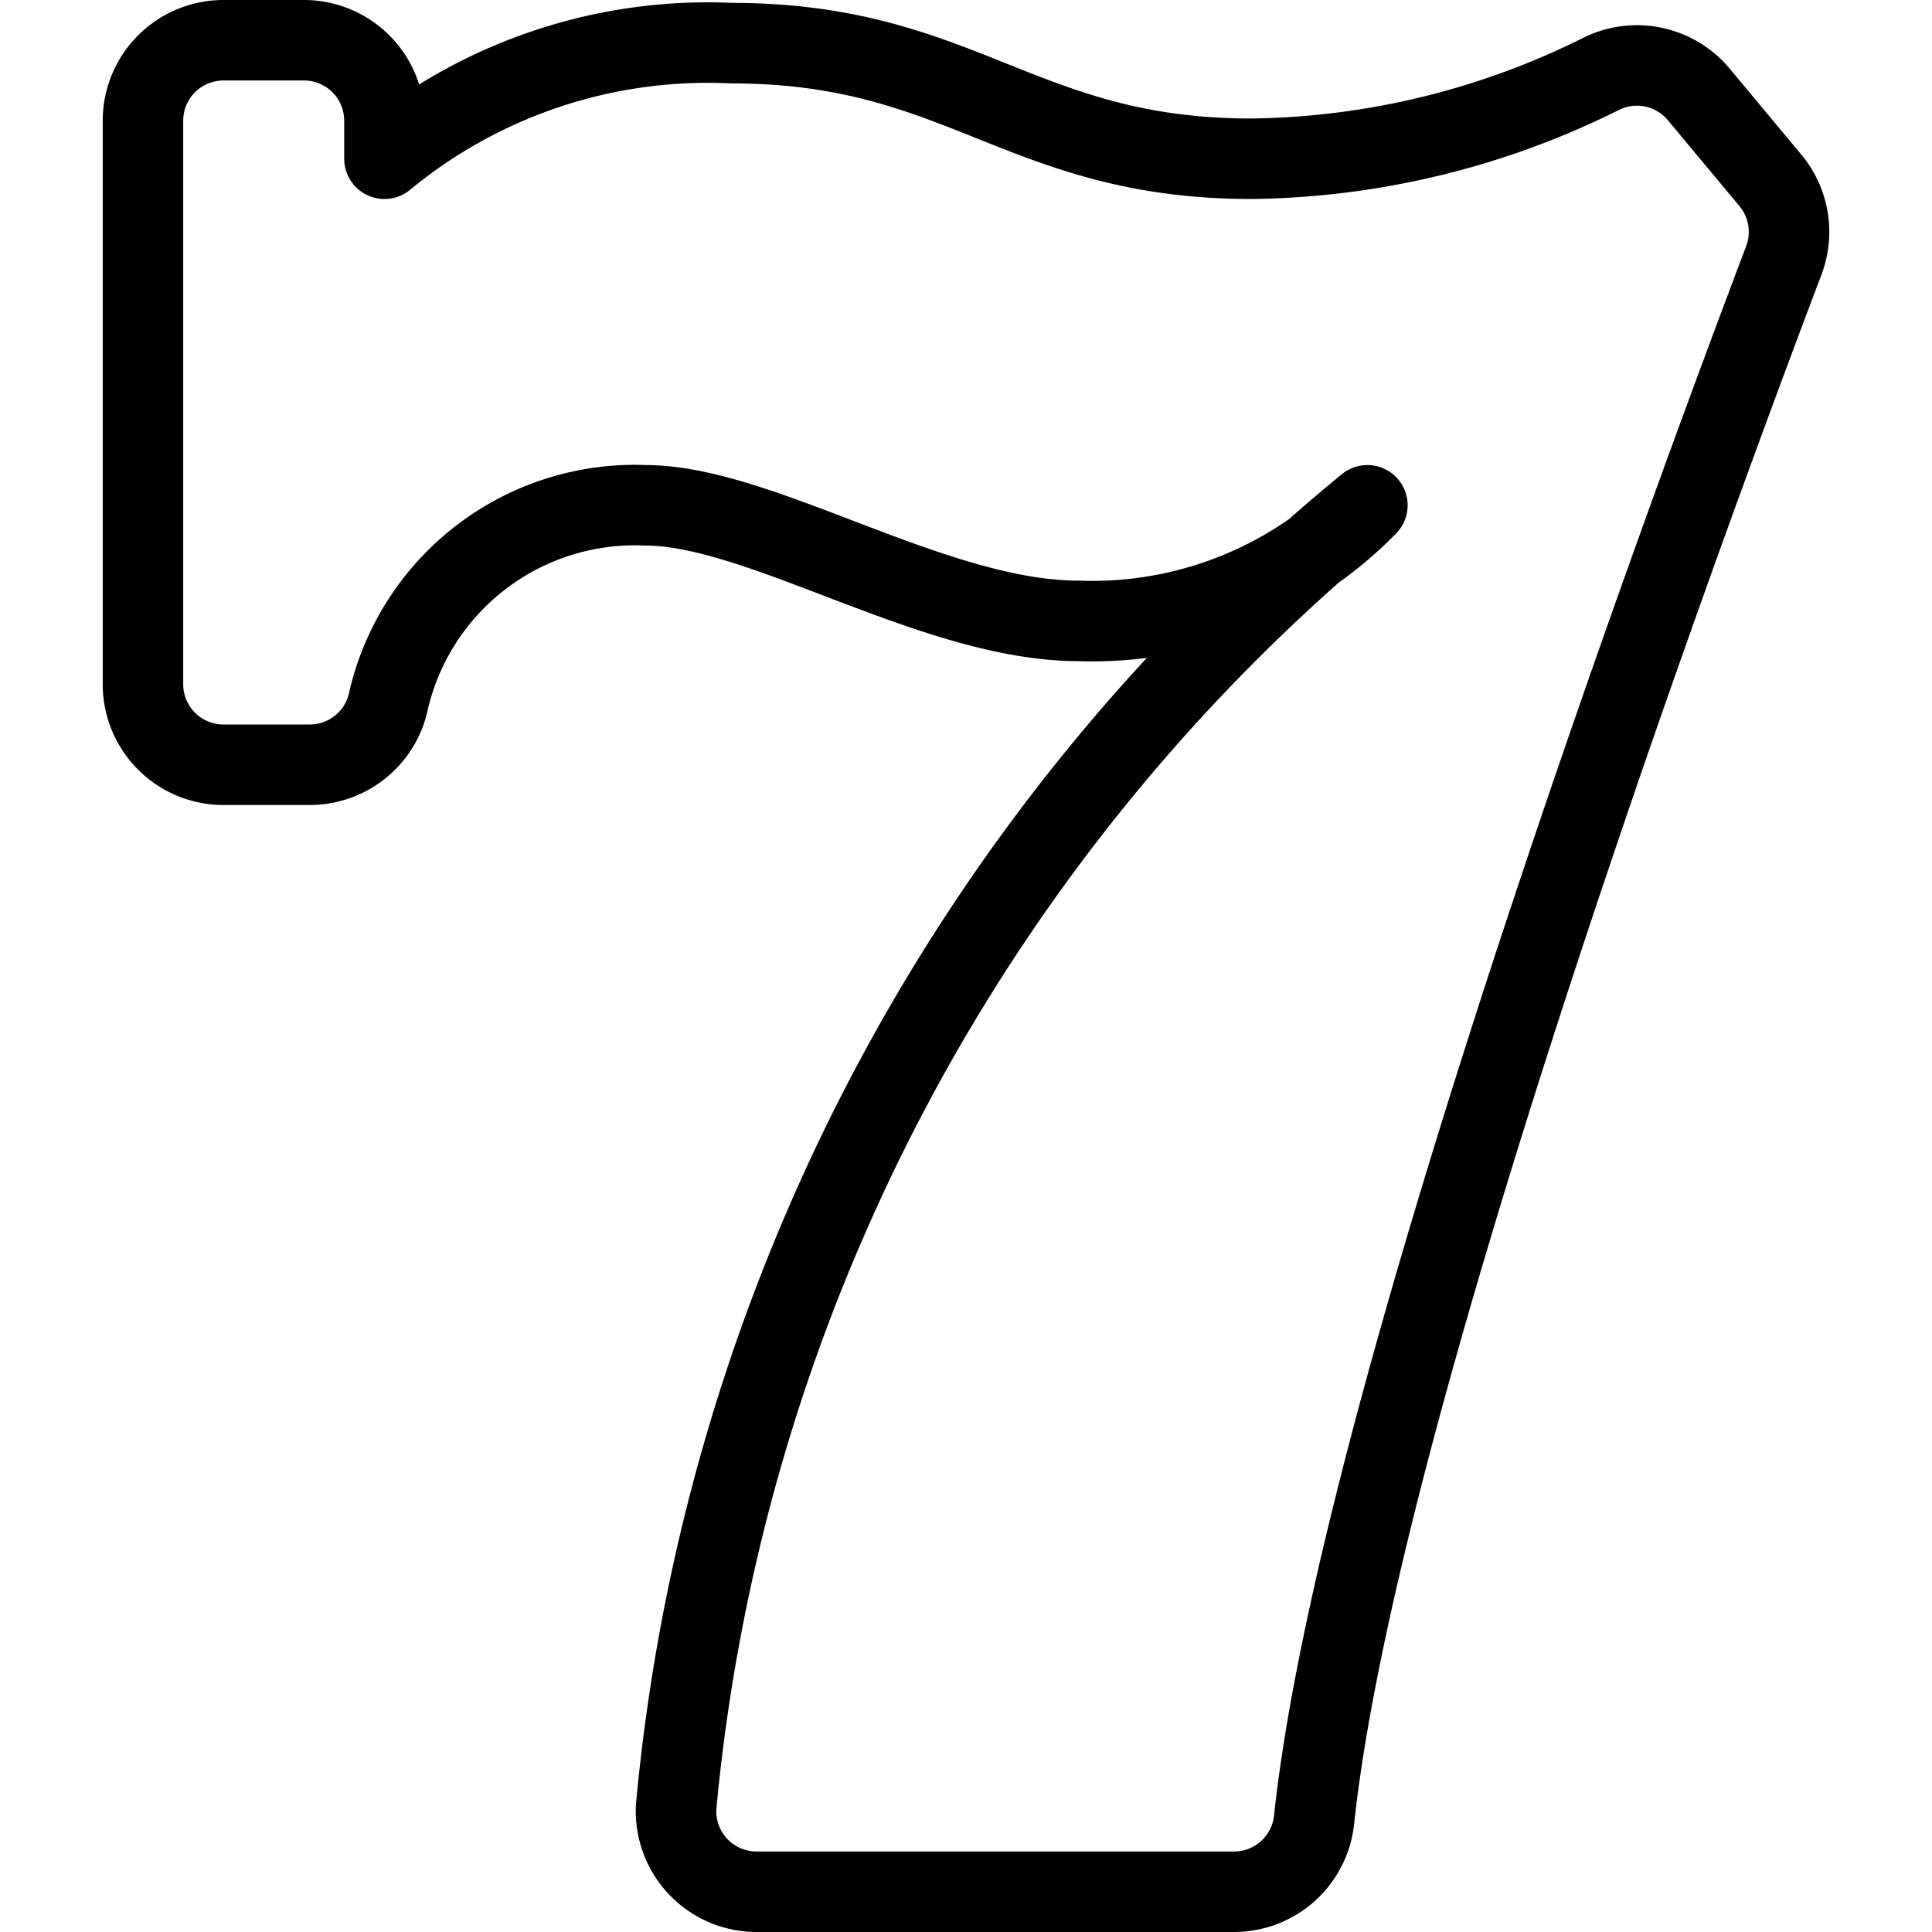<svg viewBox="0 0 24 24" xmlns="http://www.w3.org/2000/svg"><g transform="matrix(1,0,0,1,0,0)"><path d="M2.776,9.5a1,1,0,0,1-1-1v-7a1,1,0,0,1,1-1h1a1,1,0,0,1,1,1v.472A6.308,6.308,0,0,1,9.087.536c2.871,0,3.591,1.436,6.461,1.436A9.976,9.976,0,0,0,19.889.918a1,1,0,0,1,1.213.254l.89,1.068a1,1,0,0,1,.167.995c-1.491,3.936-5.306,14.4-5.835,19.371a1,1,0,0,1-.993.894H9.4a1,1,0,0,1-1-1.062A23.747,23.747,0,0,1,16.986,6.277,4.778,4.778,0,0,1,13.4,7.713c-1.794,0-3.947-1.436-5.383-1.436A3.142,3.142,0,0,0,4.83,8.689a1,1,0,0,1-.981.811Z" fill="none" stroke="#000000" stroke-linecap="round" stroke-linejoin="round"></path></g></svg>